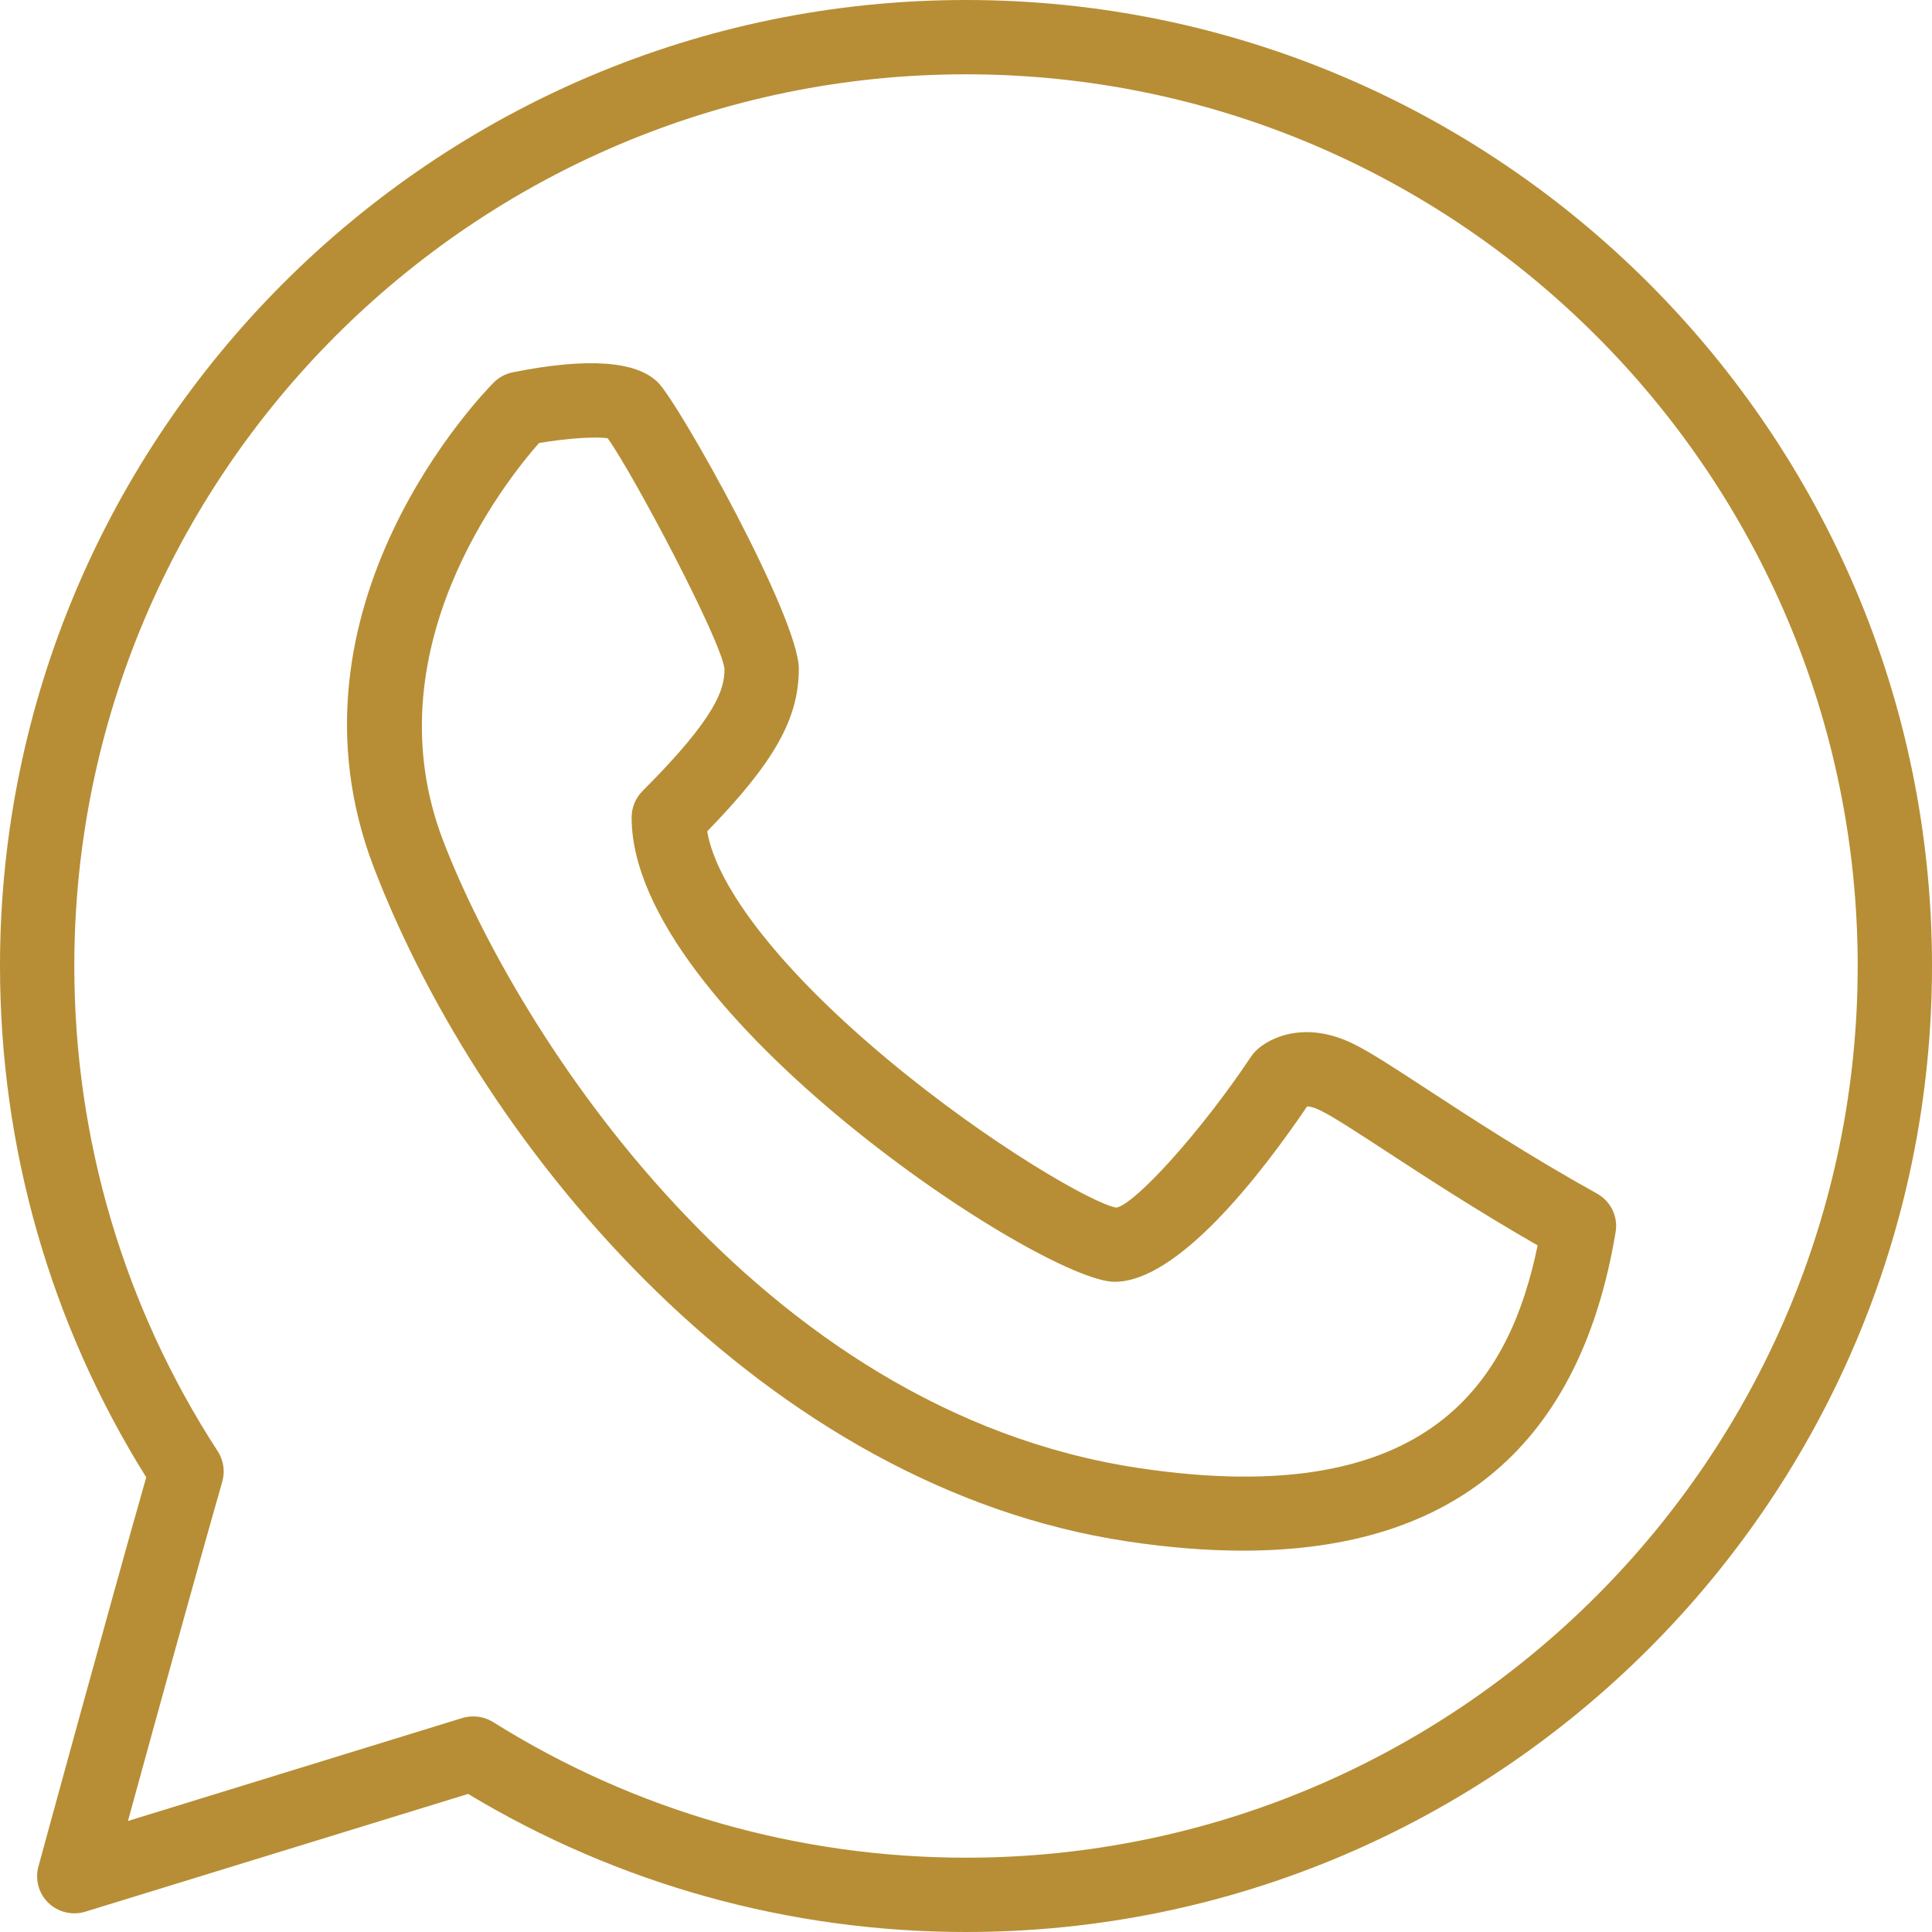 <svg width="26" height="26" viewBox="0 0 26 26" fill="none" xmlns="http://www.w3.org/2000/svg">
<path d="M13 0C5.832 0 0 5.832 0 13C0 15.445 0.679 17.82 1.968 19.881C1.455 21.68 0.527 25.083 0.517 25.119C0.469 25.294 0.521 25.483 0.652 25.609C0.784 25.735 0.974 25.78 1.147 25.727L6.3 24.142C8.319 25.358 10.63 26 13 26C20.169 26 26 20.169 26 13C26 5.832 20.169 0 13 0ZM13 25C10.741 25 8.54 24.369 6.635 23.174C6.554 23.124 6.462 23.099 6.369 23.099C6.319 23.099 6.27 23.106 6.222 23.12L1.722 24.506C2.053 23.299 2.647 21.141 2.991 19.941C3.031 19.802 3.009 19.651 2.93 19.53C1.667 17.587 1 15.329 1 13C1 6.383 6.383 1 13 1C19.616 1 25 6.383 25 13C25 19.616 19.616 25 13 25Z" fill="#B78E35"/>
<path d="M21.492 16.063C20.57 15.55 19.784 15.037 19.21 14.662C18.772 14.376 18.456 14.169 18.224 14.053C17.575 13.729 17.084 13.957 16.896 14.146C16.873 14.17 16.852 14.195 16.834 14.223C16.16 15.233 15.281 16.2 15.024 16.252C14.726 16.205 13.334 15.414 11.95 14.261C10.537 13.084 9.648 11.956 9.517 11.188C10.424 10.255 10.75 9.668 10.75 9C10.75 8.312 9.144 5.437 8.854 5.146C8.562 4.856 7.905 4.81 6.902 5.01C6.806 5.029 6.716 5.077 6.646 5.146C6.525 5.268 3.682 8.166 5.033 11.68C6.516 15.535 10.322 20.017 15.175 20.744C15.727 20.827 16.244 20.868 16.728 20.868C19.583 20.868 21.268 19.431 21.742 16.582C21.778 16.373 21.677 16.166 21.492 16.063ZM15.324 19.756C10.192 18.986 6.96 13.902 5.966 11.32C4.981 8.761 6.798 6.478 7.254 5.962C7.625 5.899 8.015 5.872 8.178 5.898C8.519 6.372 9.698 8.599 9.75 9C9.75 9.262 9.665 9.628 8.646 10.646C8.553 10.74 8.5 10.867 8.5 11C8.5 13.618 14.022 17.25 15 17.25C15.851 17.25 16.959 15.82 17.591 14.889C17.628 14.89 17.689 14.903 17.776 14.947C17.956 15.037 18.268 15.241 18.663 15.499C19.184 15.839 19.876 16.291 20.693 16.76C20.322 18.545 19.285 20.351 15.324 19.756Z" fill="#B78E35"/>
</svg>
